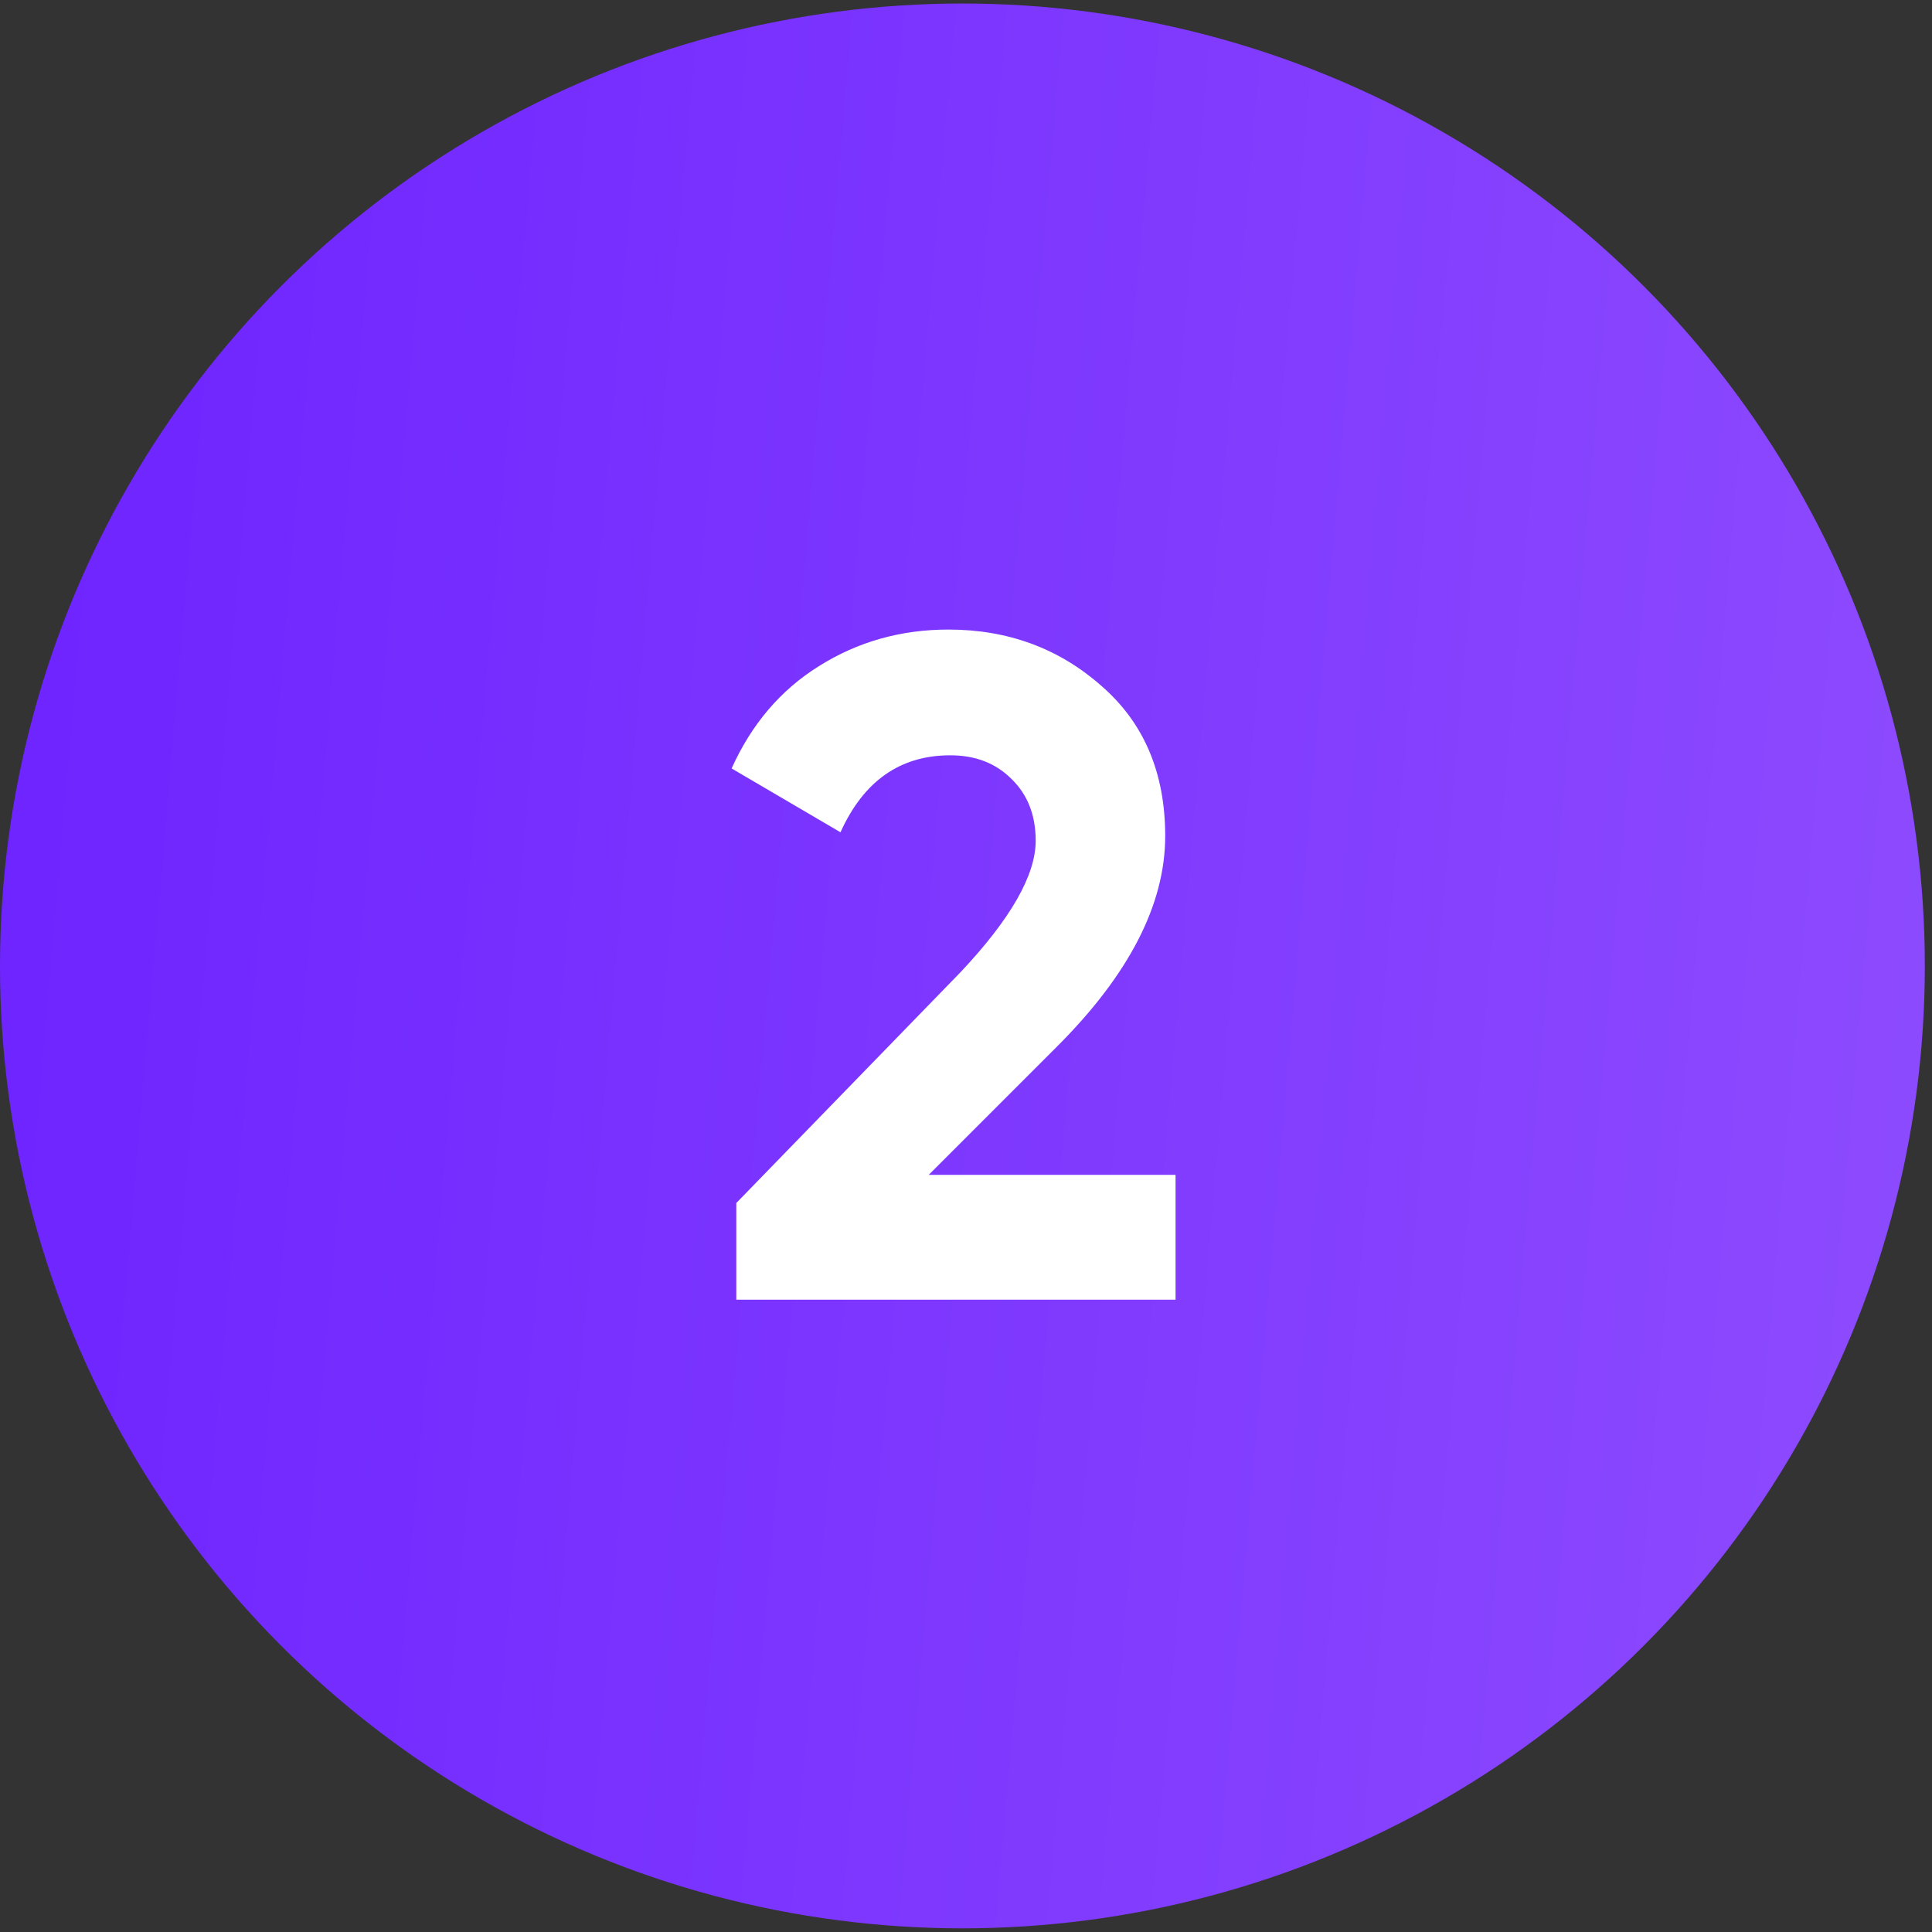 <?xml version="1.0" encoding="UTF-8"?> <svg xmlns="http://www.w3.org/2000/svg" width="56" height="56" viewBox="0 0 56 56" fill="none"><rect x="0" y="0" width="56" height="56" fill="#333333" stroke="none"/><circle cx="27.896" cy="27.998" r="27.896" fill="url(#paint0_linear_1_351)"></circle><path d="M34.074 37.672H21.342V34.87L27.844 28.177C29.295 26.636 30.02 25.366 30.02 24.369C30.02 23.625 29.784 23.027 29.313 22.573C28.859 22.12 28.27 21.893 27.544 21.893C26.094 21.893 25.033 22.637 24.362 24.124L21.206 22.274C21.786 20.986 22.63 19.998 23.736 19.309C24.86 18.602 26.112 18.248 27.49 18.248C29.213 18.248 30.691 18.792 31.924 19.88C33.158 20.95 33.774 22.401 33.774 24.233C33.774 26.21 32.731 28.241 30.646 30.327L26.919 34.054H34.074V37.672Z" fill="white"></path><defs><linearGradient id="paint0_linear_1_351" x1="-10.27" y1="0.102" x2="69.556" y2="6.993" gradientUnits="userSpaceOnUse"><stop stop-color="#671CFF"></stop><stop offset="1" stop-color="#9352FE"></stop></linearGradient></defs></svg> 